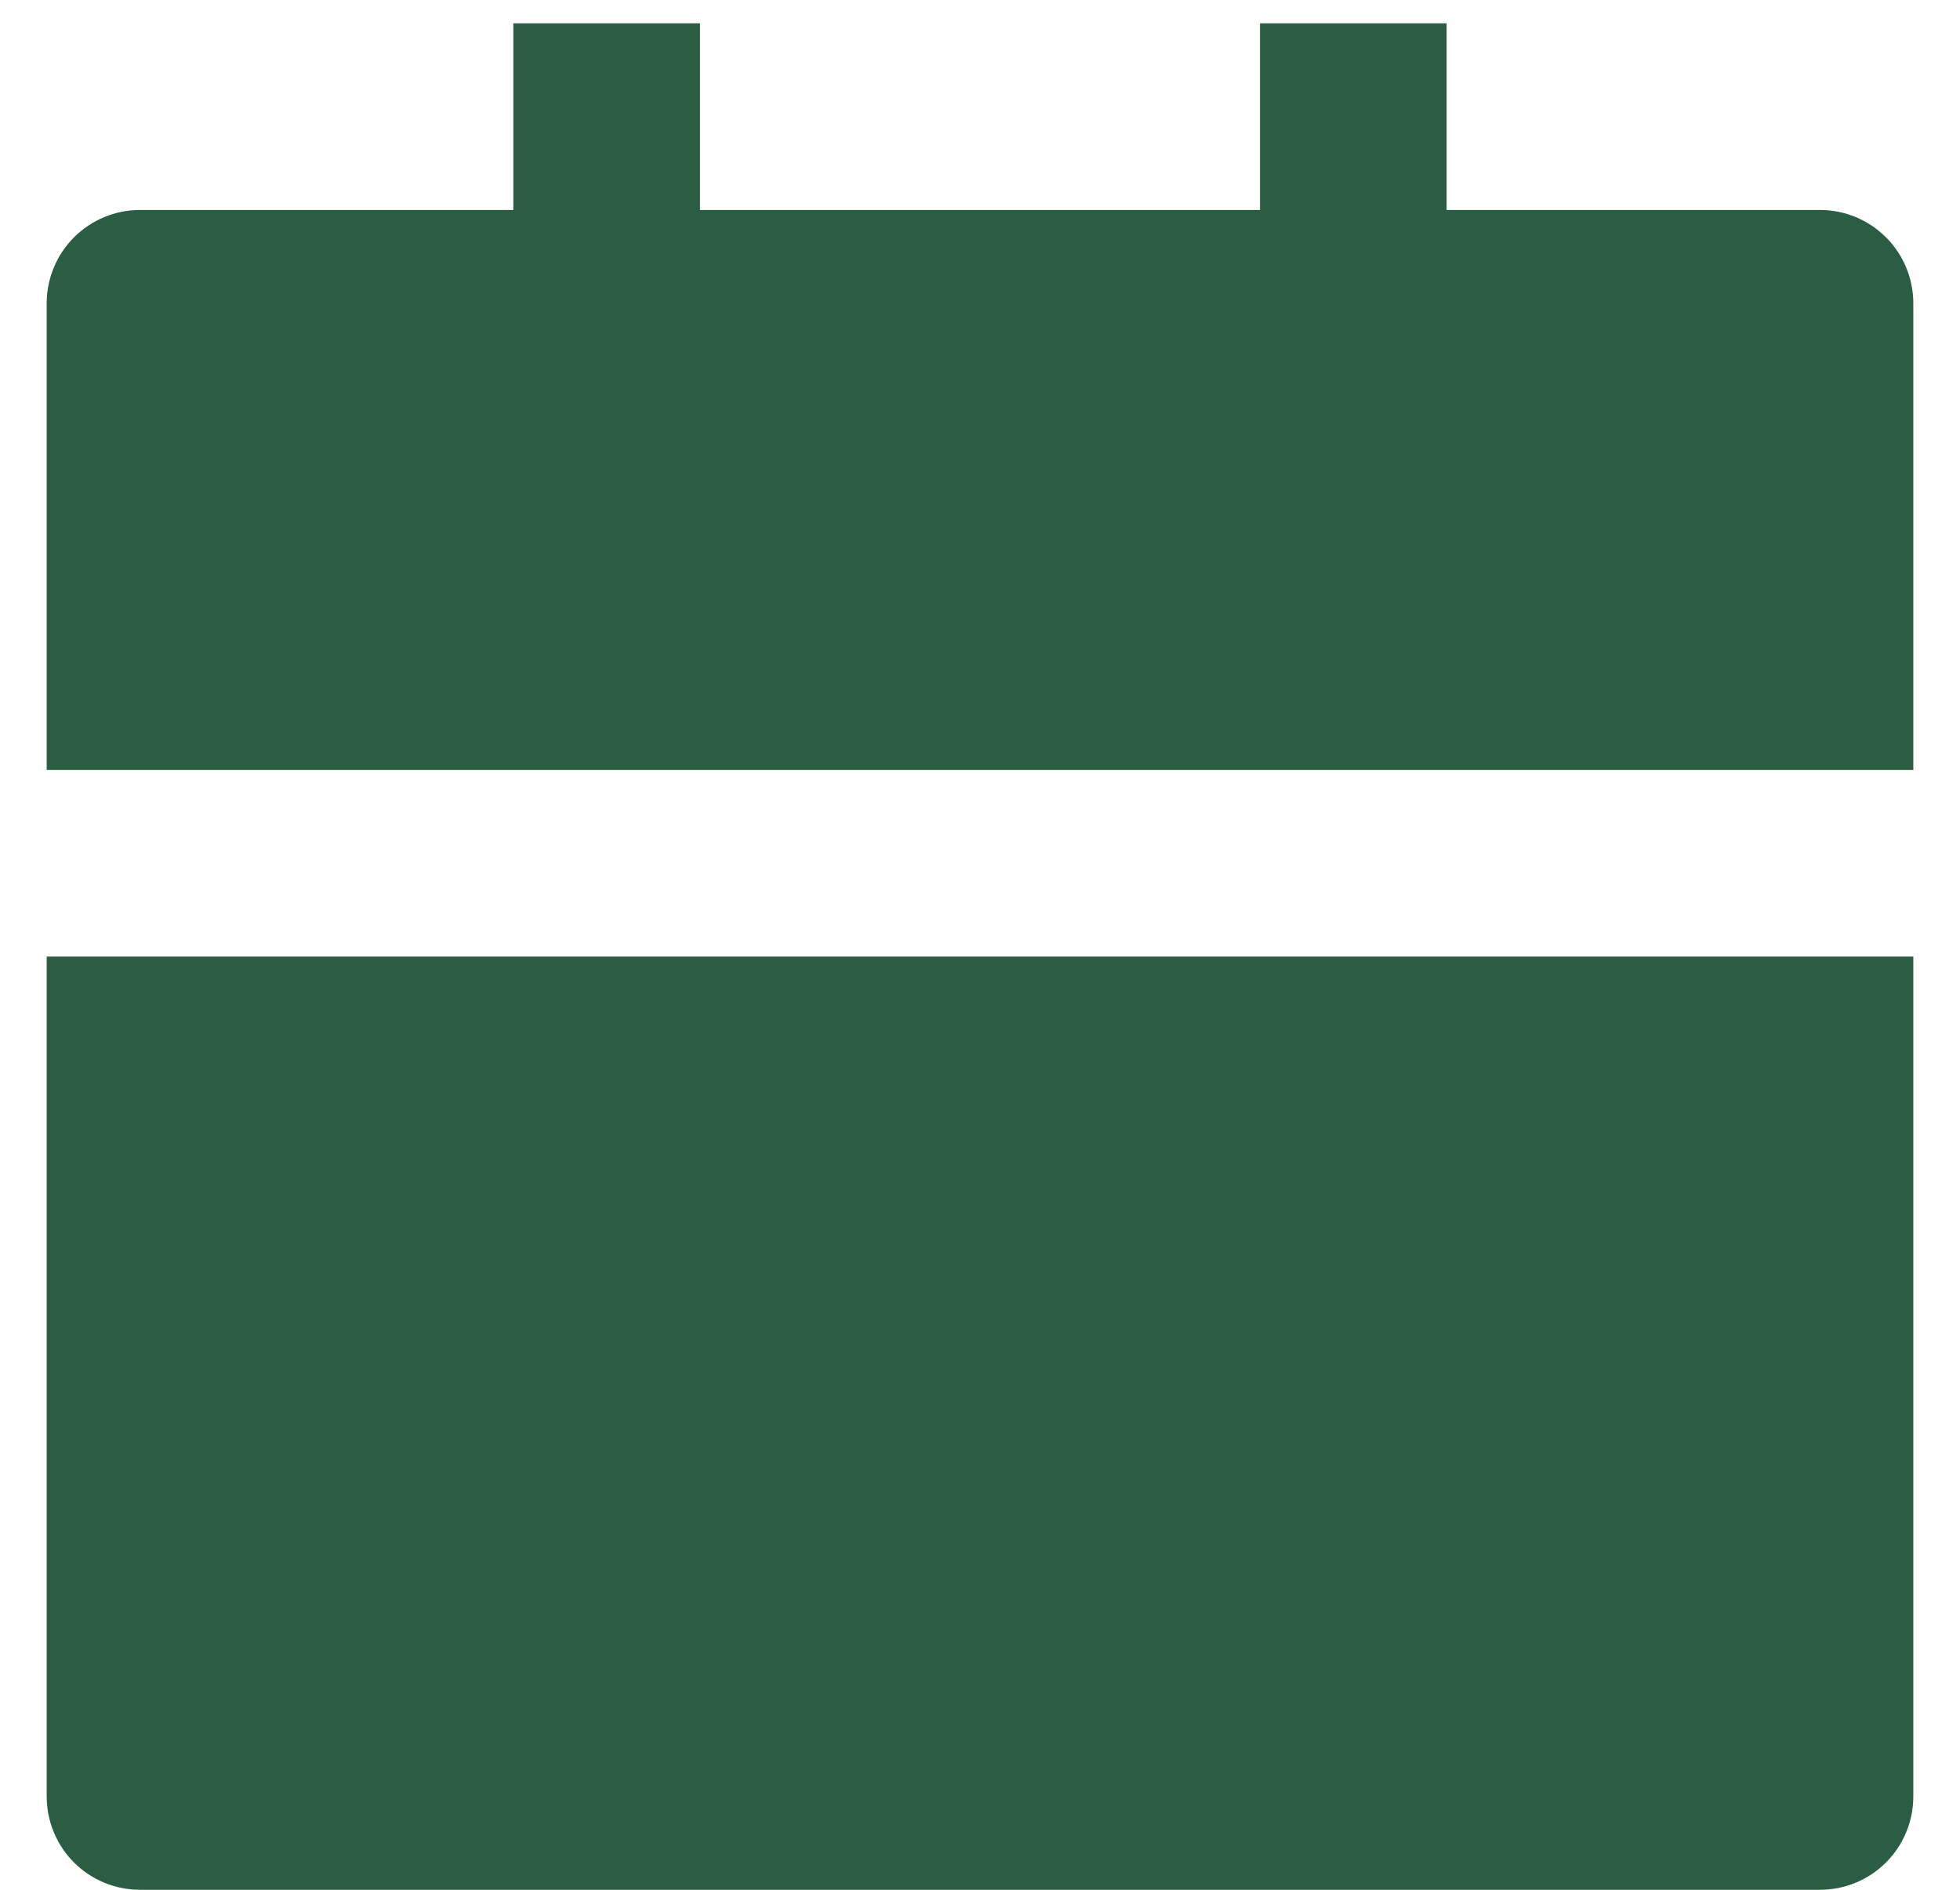 <svg width="28" height="27" viewBox="0 0 28 27" fill="none" xmlns="http://www.w3.org/2000/svg">
<path d="M0.667 13.667H27.333V25.667C27.333 26.02 27.193 26.36 26.943 26.61C26.693 26.86 26.354 27 26 27H2C1.646 27 1.307 26.86 1.057 26.61C0.807 26.36 0.667 26.02 0.667 25.667V13.667ZM20.666 3H26C26.354 3 26.693 3.141 26.943 3.391C27.193 3.641 27.333 3.98 27.333 4.333V11H0.667V4.333C0.667 3.98 0.807 3.641 1.057 3.391C1.307 3.141 1.646 3 2 3H7.333V0.333H10V3H18V0.333H20.666V3Z" fill="#2B5D42"/>
</svg>
